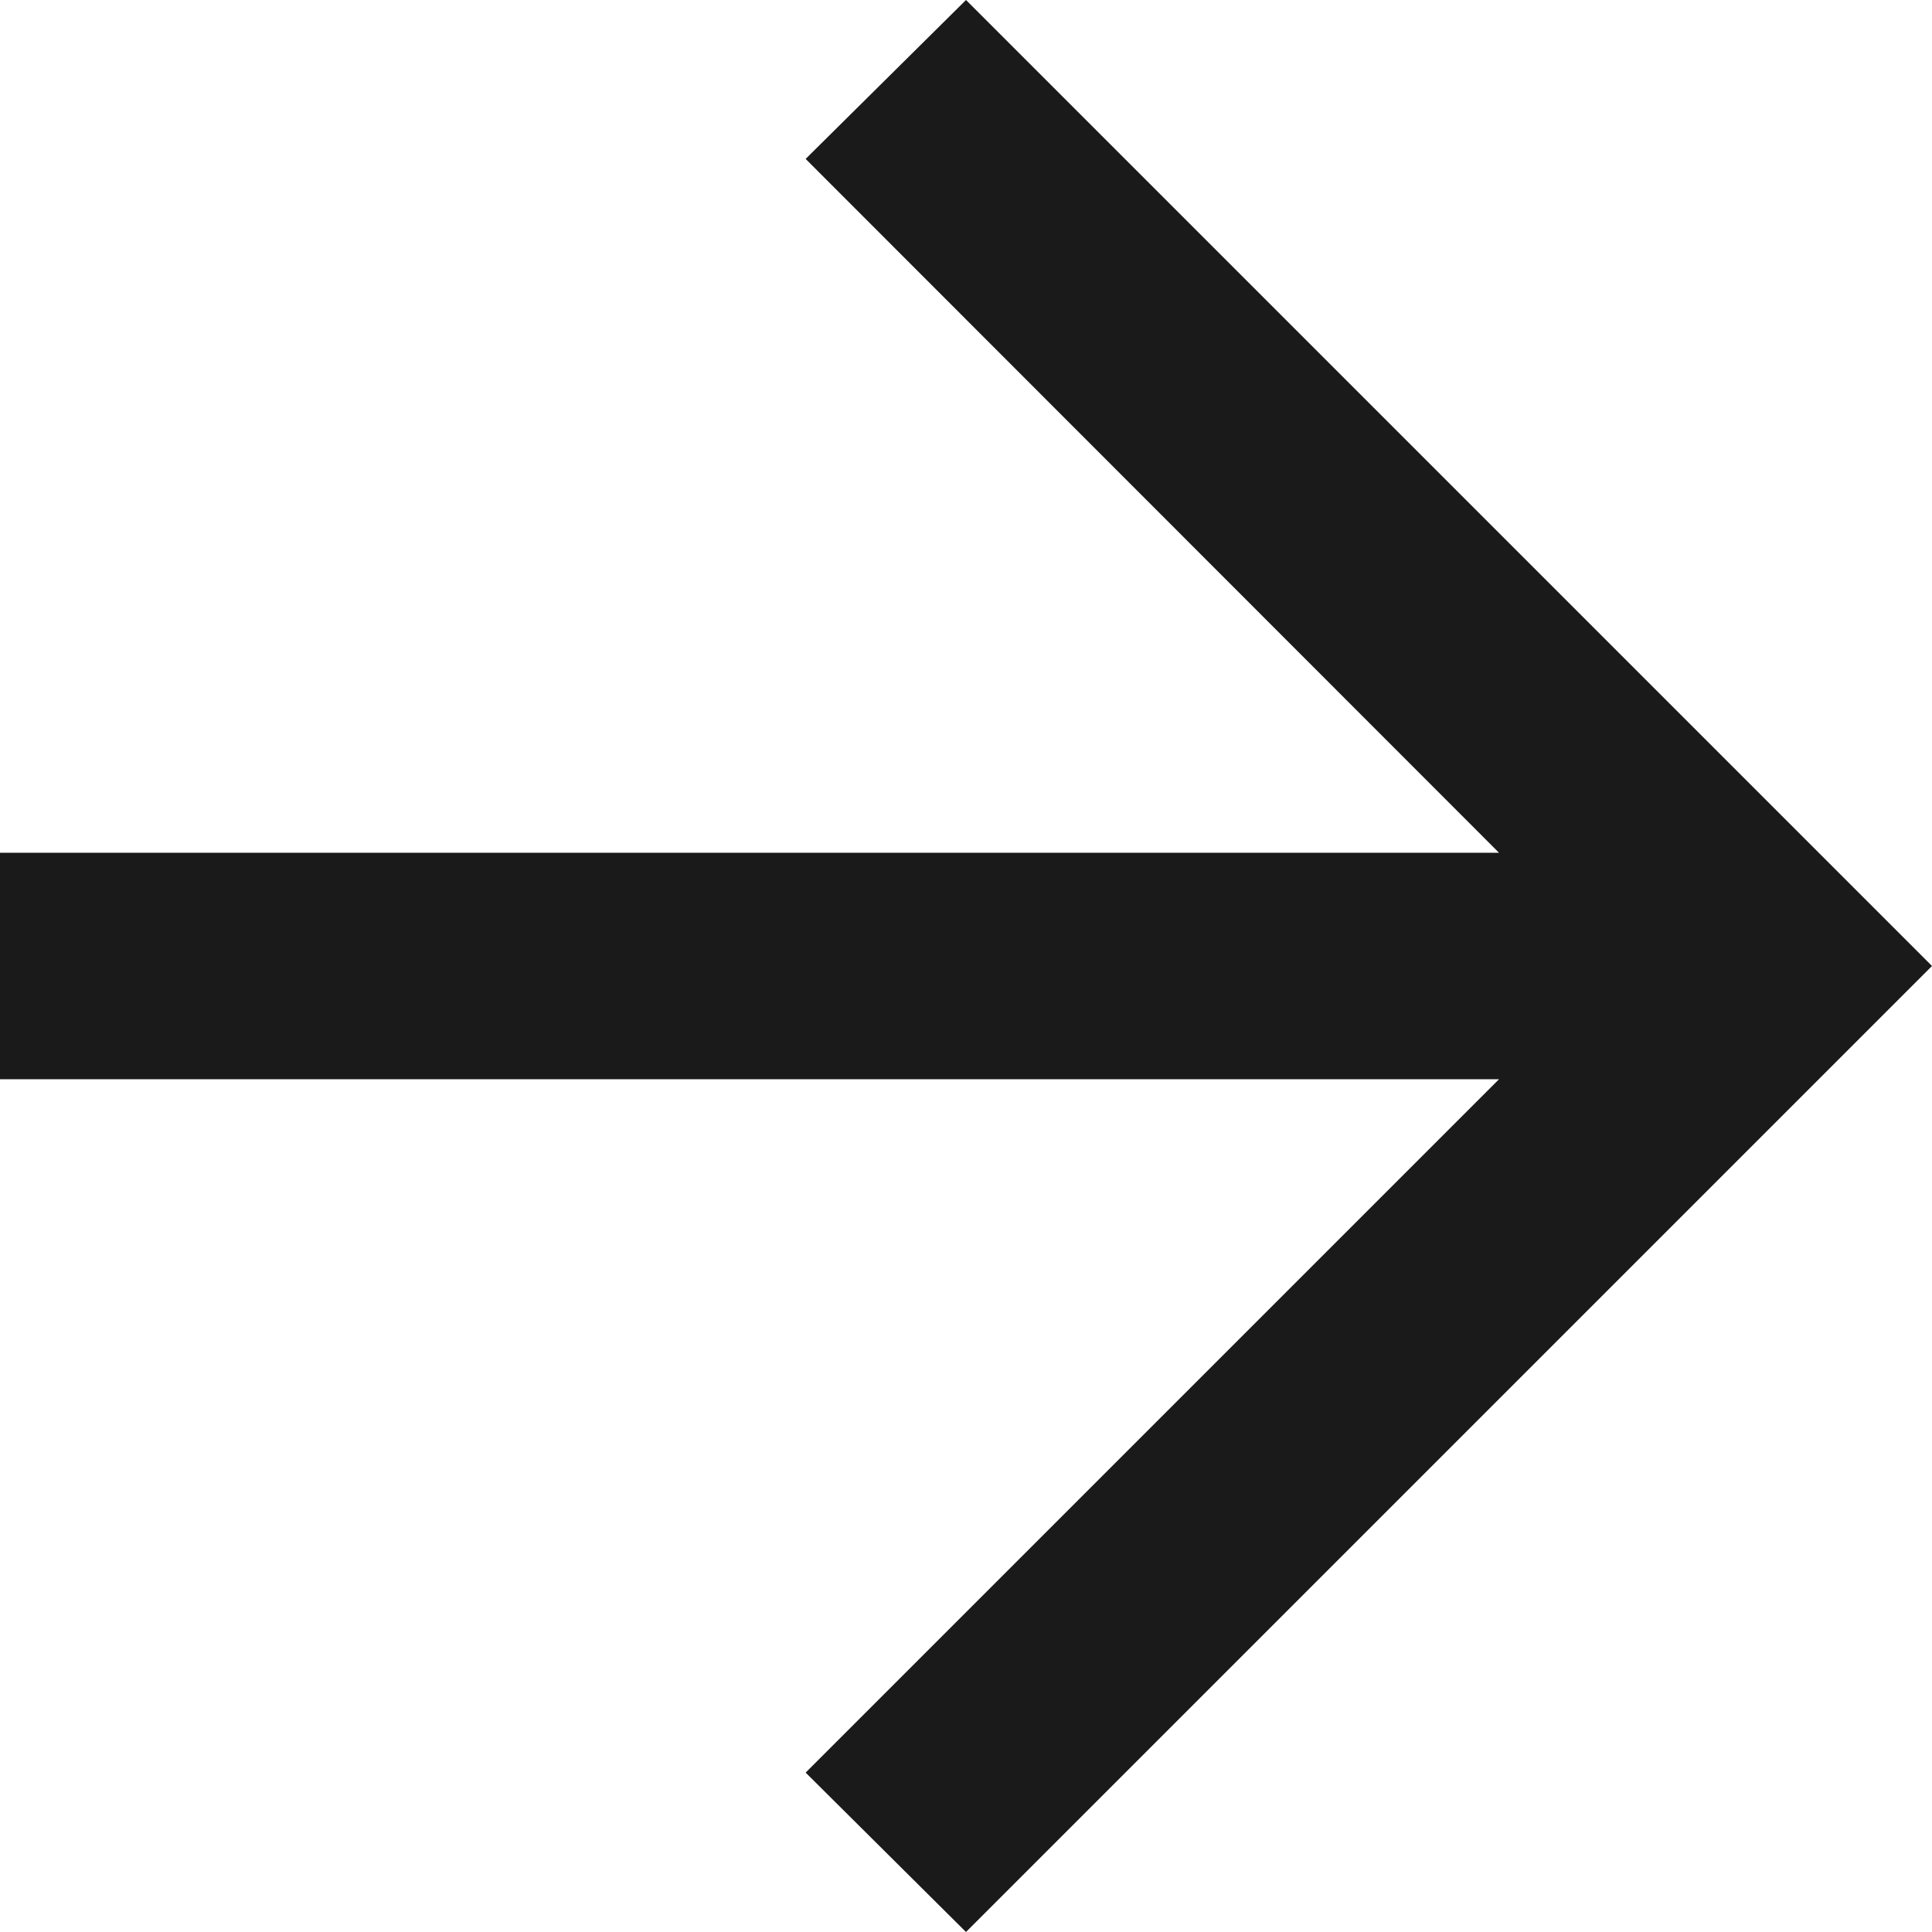 <svg width="16" height="16" viewBox="0 0 16 16" fill="none" xmlns="http://www.w3.org/2000/svg">
  <path d="M8 16L16 8L8 0L6.672 1.316L12.414 7.062H0V8.938H12.414L6.672 14.68L8 16Z" fill="#1A1A1A" />
</svg>